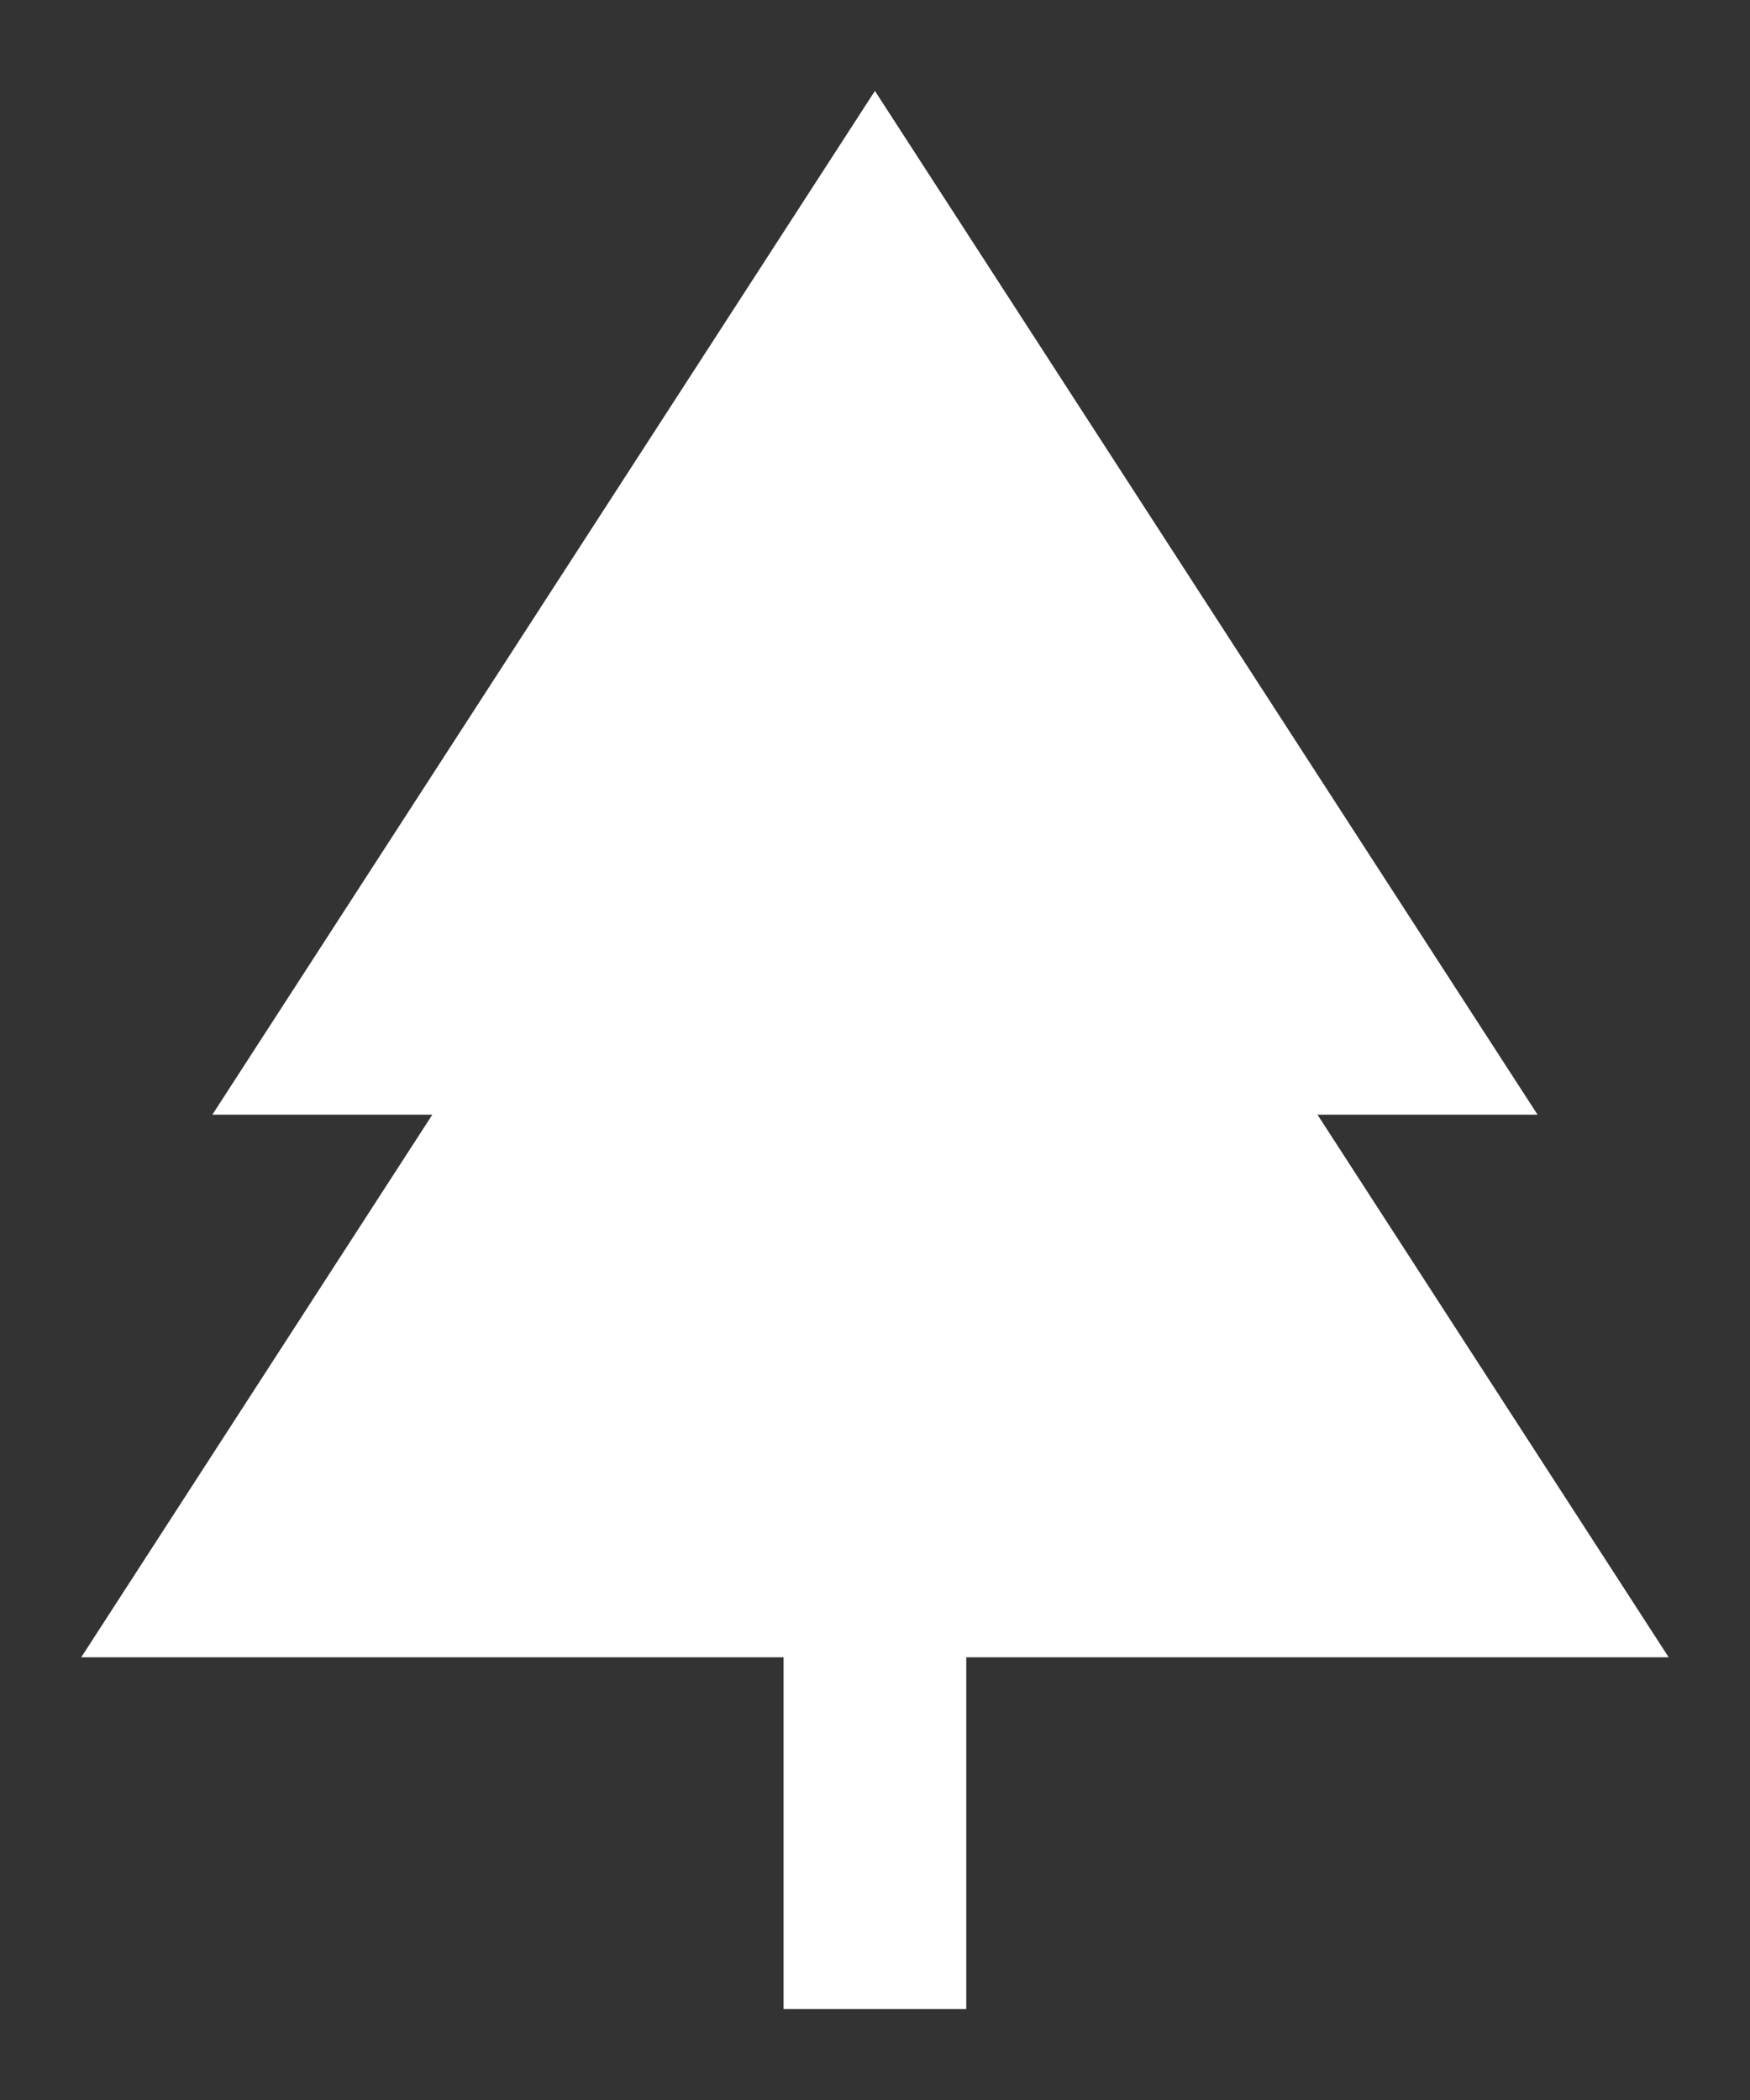 <svg width="20" height="24" viewBox="0 0 20 24" fill="none" xmlns="http://www.w3.org/2000/svg">
<rect x="0" y="0" width="20" height="24" fill="#333333" stroke="none"/>
<path d="M17.572 12.739H15.057L19.071 18.941H11.043V22.961H8.955V18.941H0.928L4.941 12.739H2.427L9.999 1.039L17.572 12.739Z" fill="white"/>
</svg>
